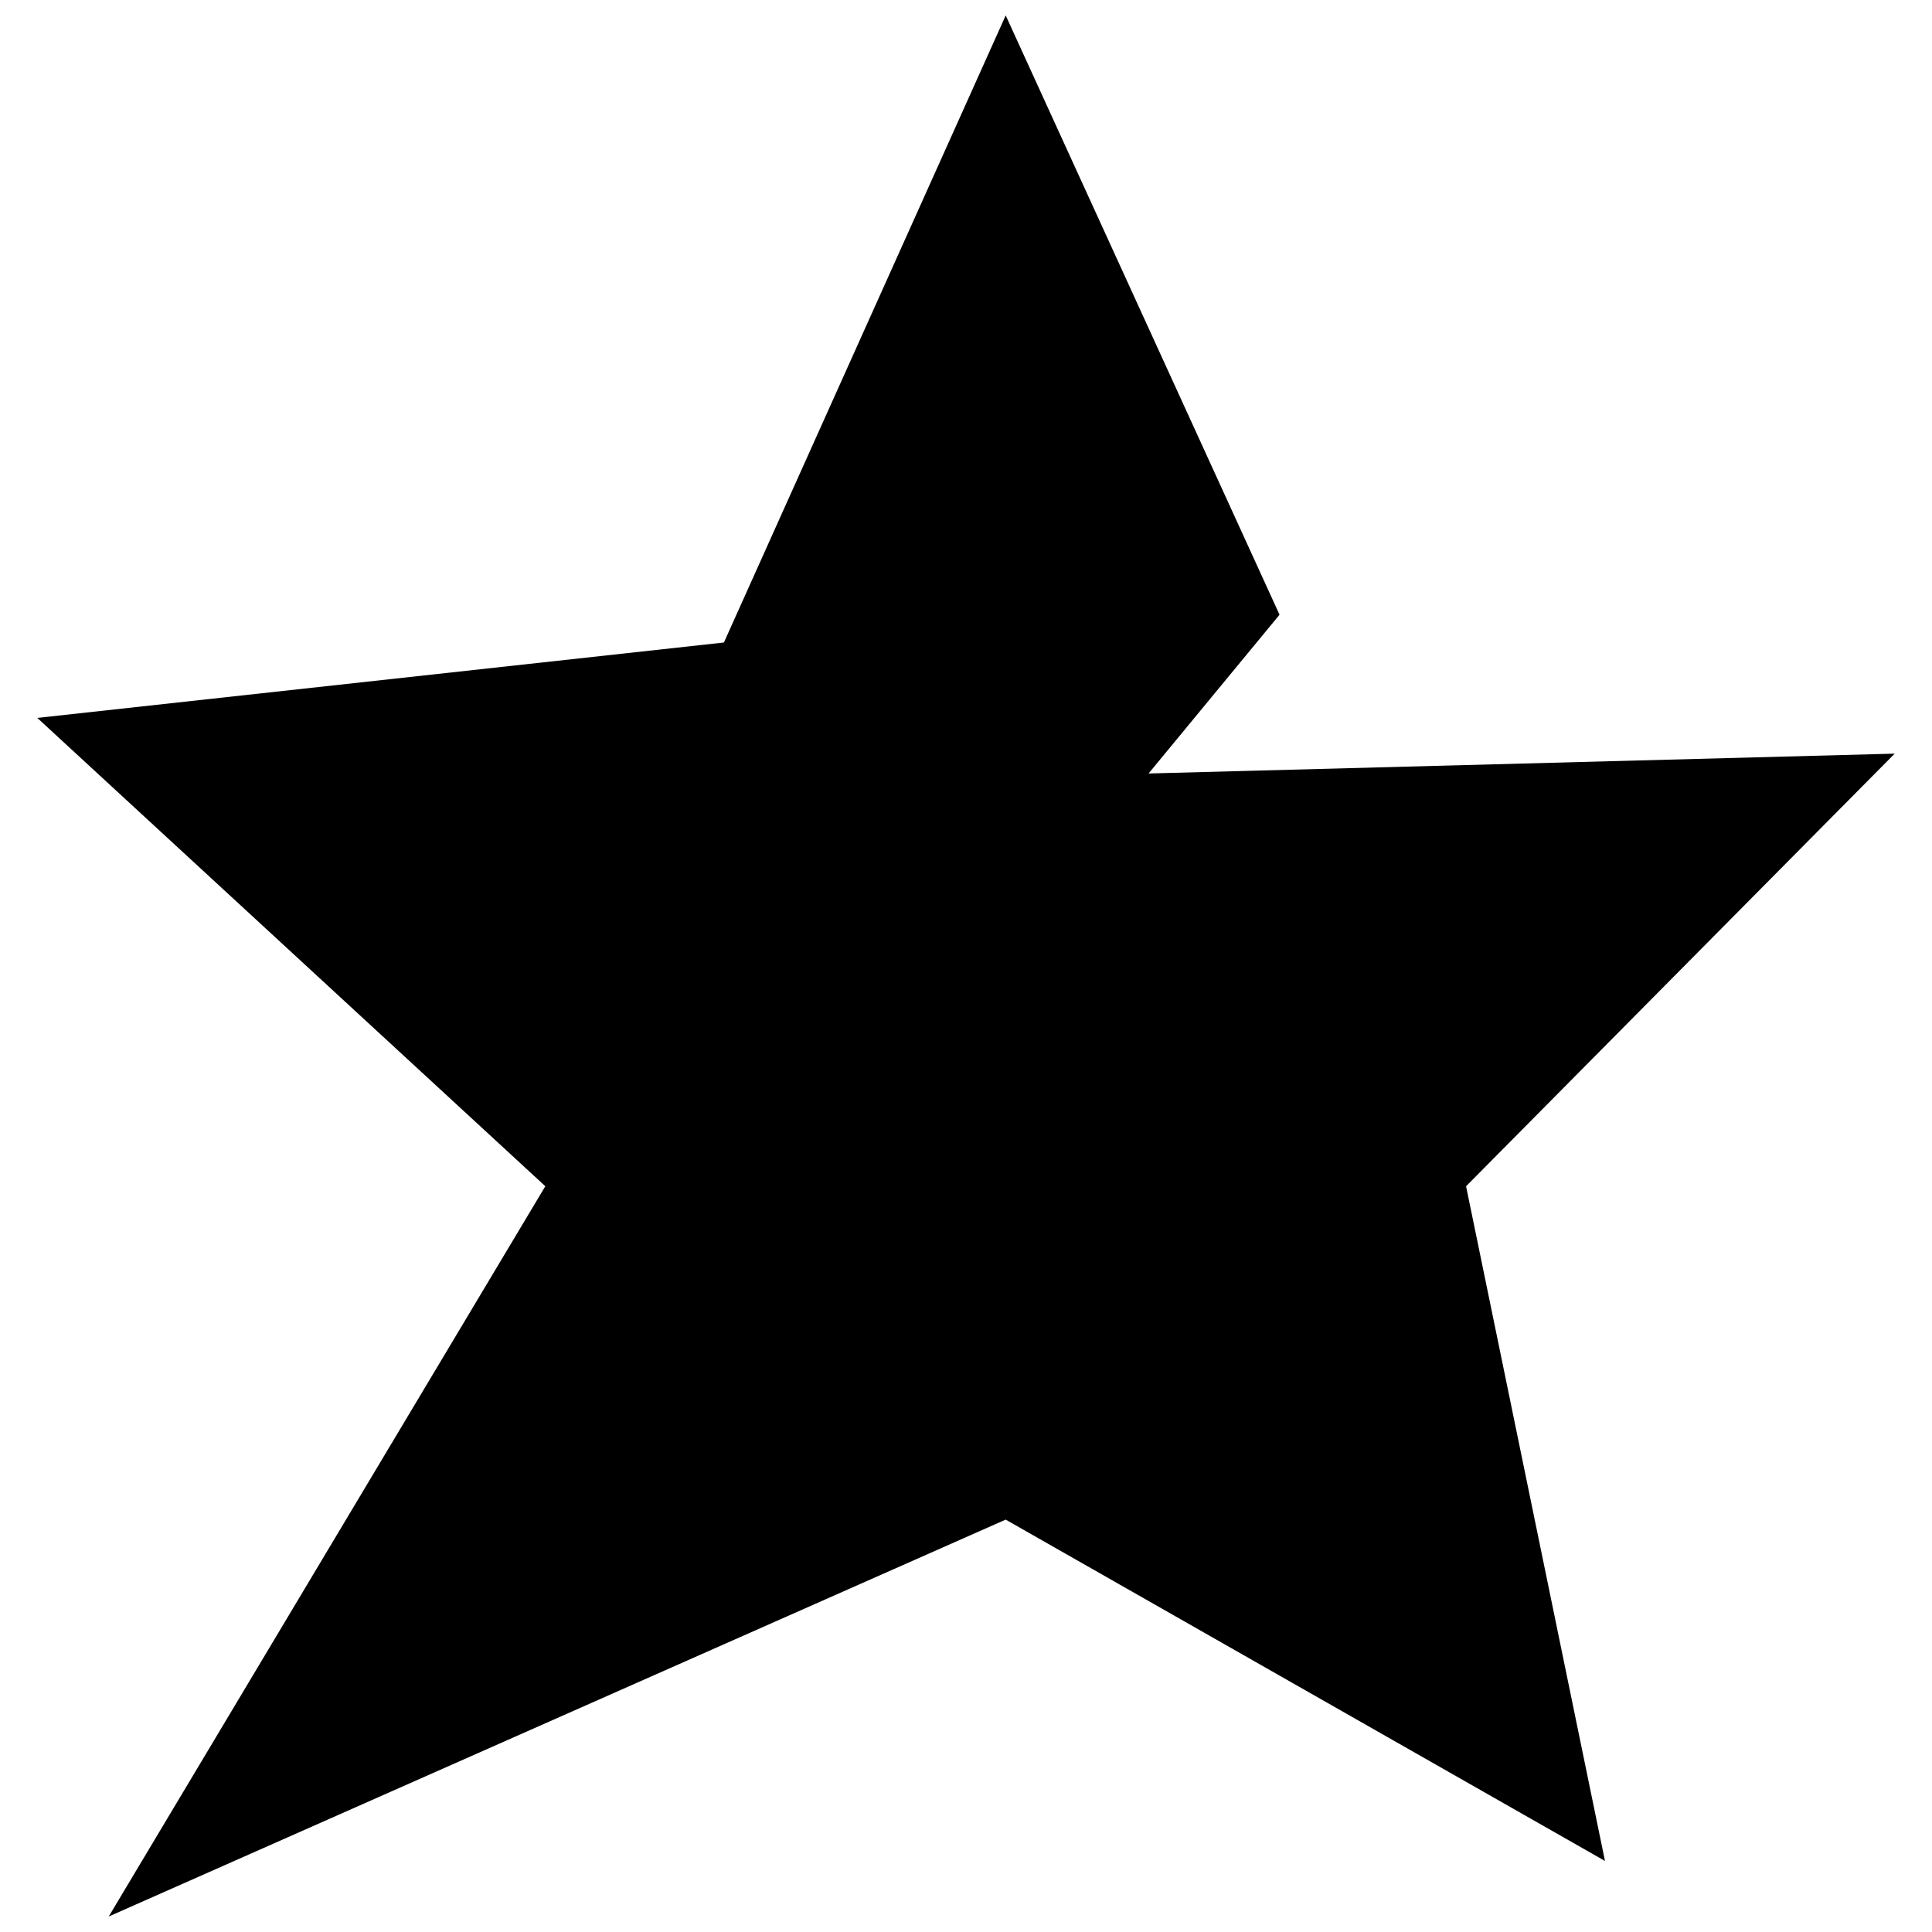 <?xml version="1.0" encoding="UTF-8"?>
<!-- Uploaded to: ICON Repo, www.svgrepo.com, Generator: ICON Repo Mixer Tools -->
<svg width="800px" height="800px" version="1.1" viewBox="144 144 512 512" xmlns="http://www.w3.org/2000/svg">
 <defs>
  <clipPath id="a">
   <path d="m153 148.09h494v503.81h-494z"/>
  </clipPath>
 </defs>
 <g clip-path="url(#a)">
  <path d="m410.52 148.09-74.676 166.18-181.96 19.984 134.63 124.11-115.7 193.53 237.7-105.18 158.82 90.457-36.812-178.8 113.59-114.65-197.73 5.262 34.707-42.074z" fill-rule="evenodd"/>
 </g>
</svg>